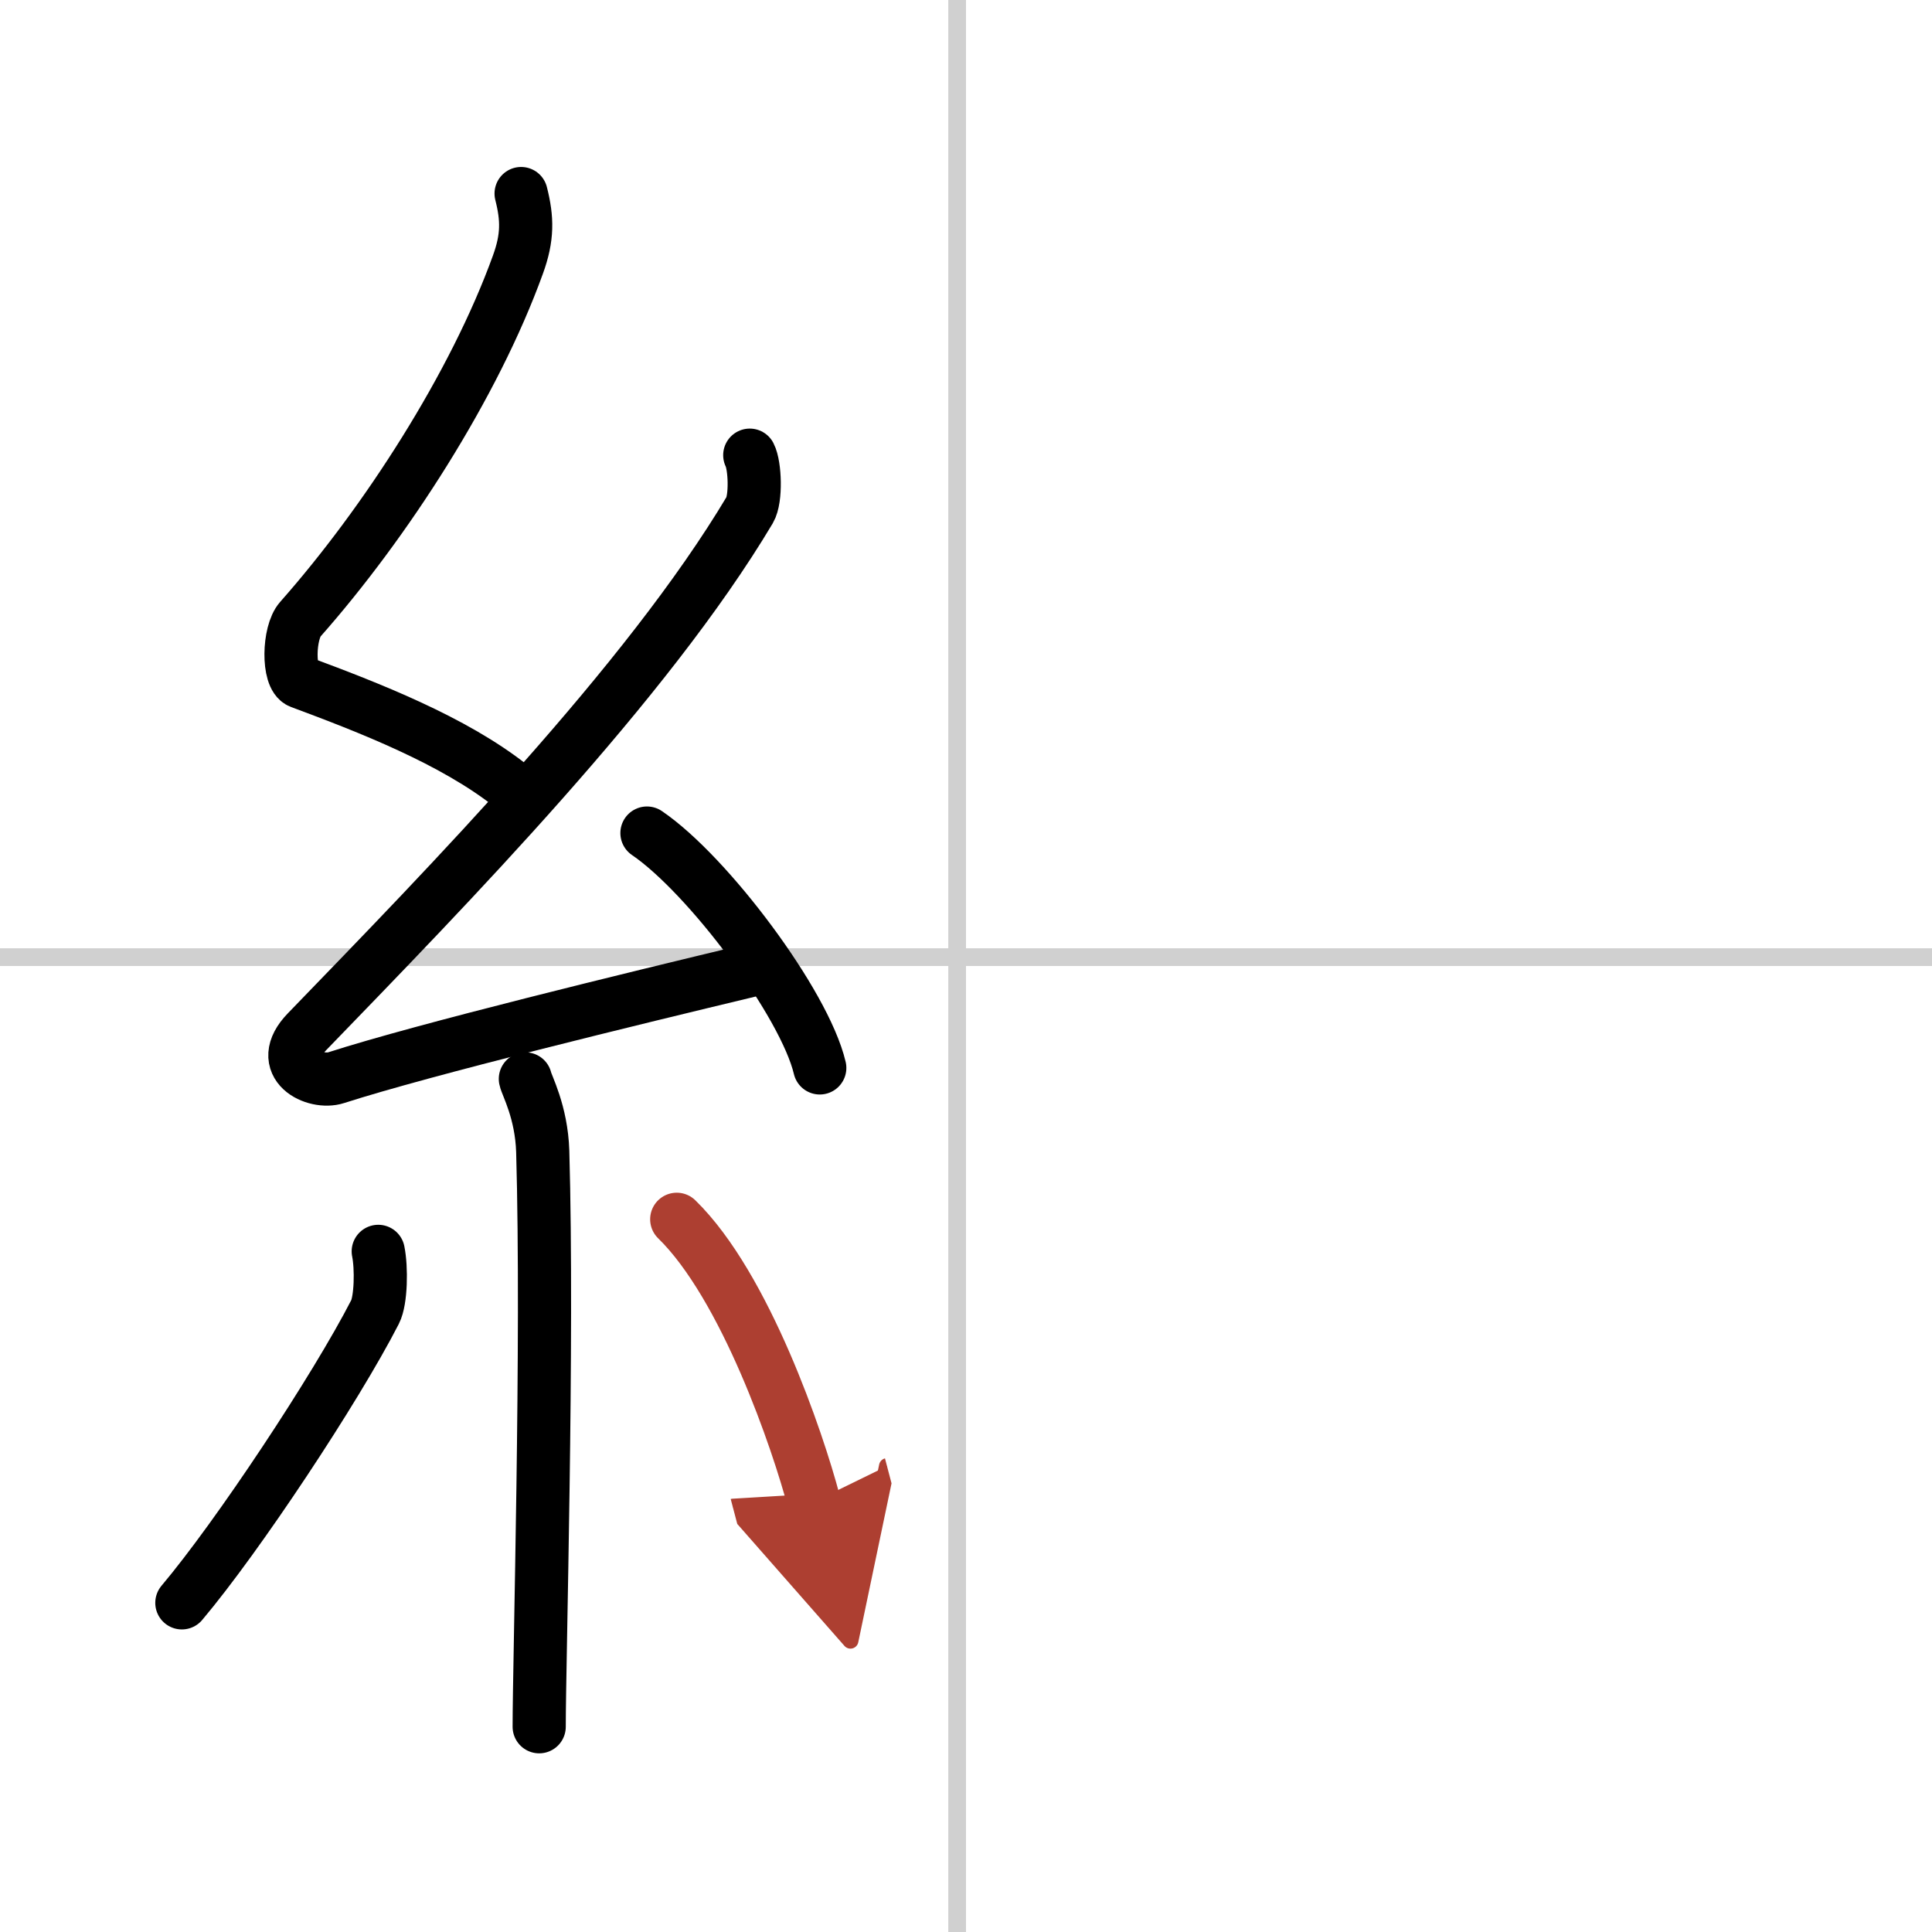 <svg width="400" height="400" viewBox="0 0 109 109" xmlns="http://www.w3.org/2000/svg"><defs><marker id="a" markerWidth="4" orient="auto" refX="1" refY="5" viewBox="0 0 10 10"><polyline points="0 0 10 5 0 10 1 5" fill="#ad3f31" stroke="#ad3f31"/></marker></defs><g fill="none" stroke="#000" stroke-linecap="round" stroke-linejoin="round" stroke-width="3"><rect width="100%" height="100%" fill="#fff" stroke="#fff"/><line x1="54" x2="54" y2="109" stroke="#d0d0d0" stroke-width="1"/><line x2="109" y1="54" y2="54" stroke="#d0d0d0" stroke-width="1"/><path d="m29.4 10.92c0.36 1.42 0.38 2.47-0.18 4.01-2.46 6.81-7.46 14.56-12.28 20.01-0.67 0.75-0.72 3.27 0 3.54 3.81 1.42 8.64 3.28 11.91 5.88"/><path d="m42.3 25.68c0.3 0.58 0.37 2.46 0 3.09-5.8 9.73-16.99 21.18-24.98 29.44-1.83 1.89 0.46 2.98 1.65 2.59 5-1.61 16.87-4.49 23.29-6.03"/><path d="m36.5 47c3.44 2.34 8.89 9.61 9.75 13.25"/><path d="m29.64 60.87c0.07 0.36 0.91 1.85 0.98 4.09 0.31 10.79-0.2 28.79-0.2 32.46"/><path d="m21.34 70.6c0.19 0.93 0.16 2.76-0.18 3.42-2.22 4.33-7.76 12.69-10.9 16.41"/><path d="m38.18 68.79c3.87 3.77 6.84 12.52 7.74 15.94" marker-end="url(#a)" stroke="#ad3f31"/></g></svg>
